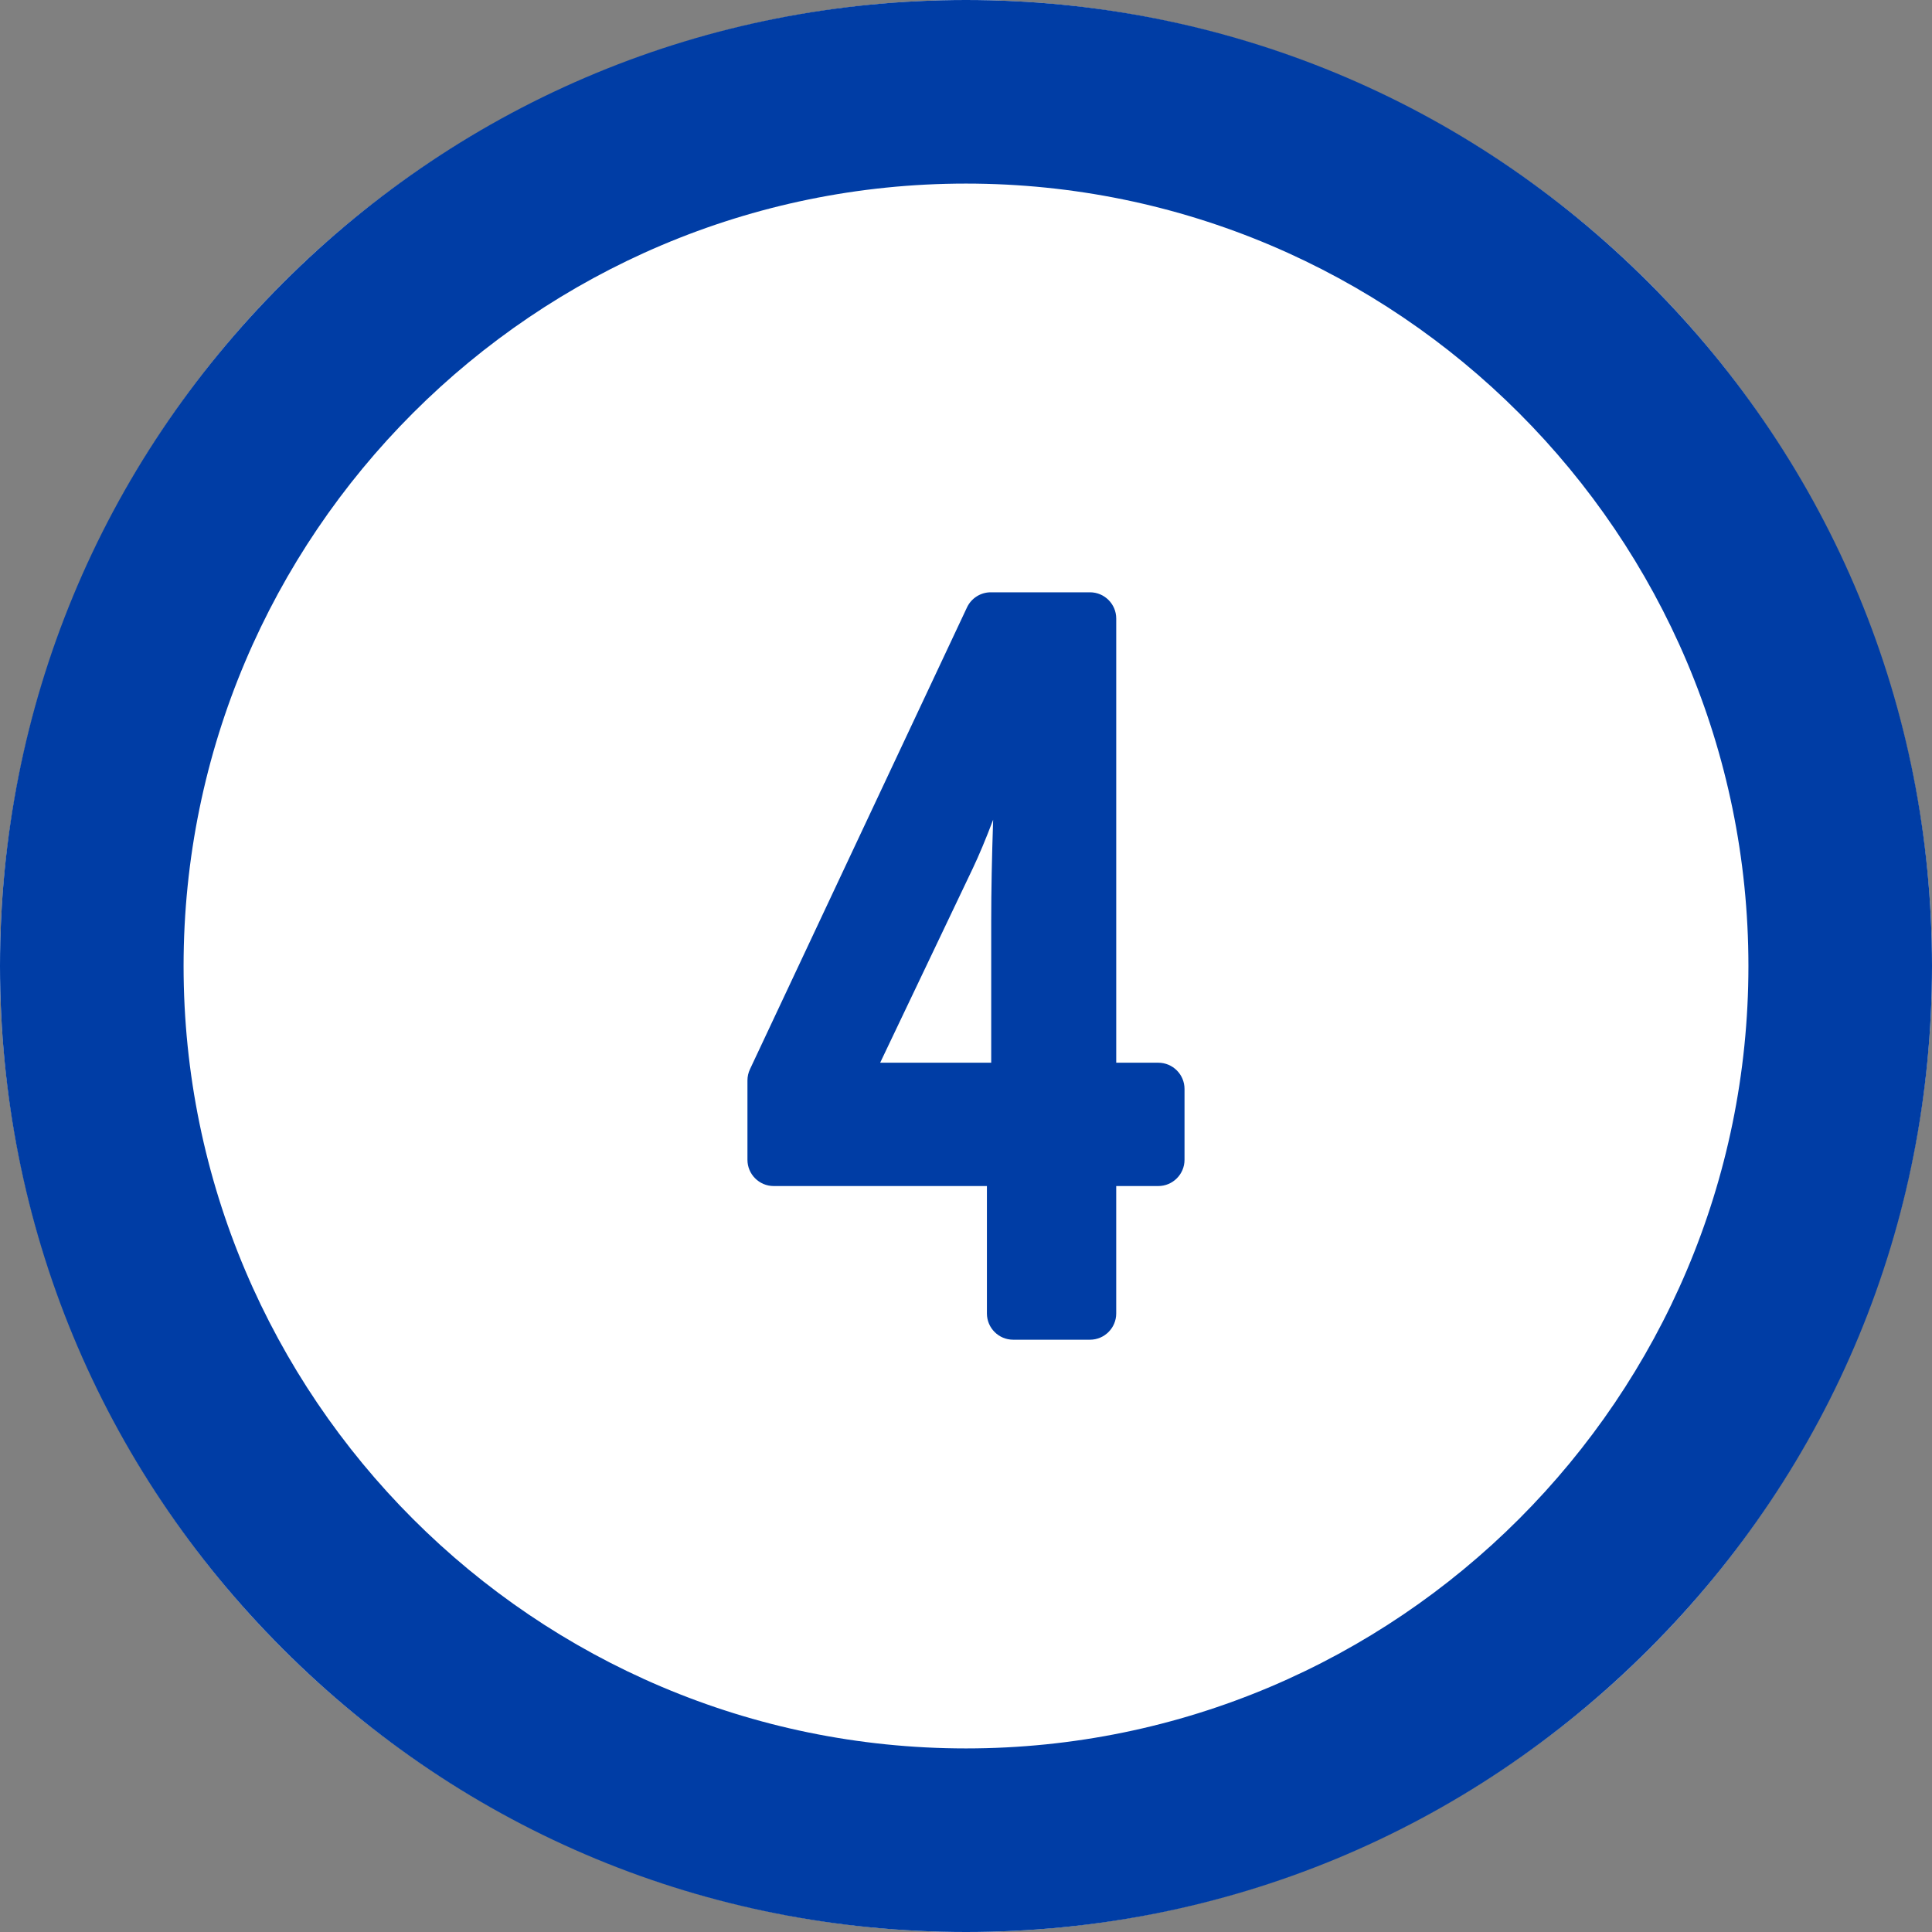 <svg height="150" viewBox="0 0 150 150" width="150" xmlns="http://www.w3.org/2000/svg"><rect x="0" y="0" width="150" height="150" fill="#808080" stroke="none"/><circle cx="75" cy="75" fill="#fff" r="75"/><g fill="#003da5"><path d="m128.033 21.967c-14.166-14.166-33-21.967-53.033-21.967s-38.867 7.801-53.033 21.967c-14.166 14.166-21.967 33-21.967 53.033s7.801 38.867 21.967 53.033 33 21.967 53.033 21.967 38.867-7.801 53.033-21.967 21.967-33 21.967-53.033-7.801-38.867-21.967-53.033zm-53.033 113.78c-33.496 0-60.747-27.251-60.747-60.747s27.251-60.747 60.747-60.747 60.747 27.251 60.747 60.747-27.251 60.747-60.747 60.747z"/><path d="m89.93 82.508h-3.266v-34.485c0-1.123-.914-2.037-2.037-2.037h-7.705c-.786 0-1.509.459-1.844 1.171l-16.851 35.859c-.128.27-.195.57-.195.869v6.162c0 1.123.914 2.037 2.037 2.037h16.555v9.894c0 1.123.914 2.037 2.037 2.037h5.965c1.123 0 2.037-.914 2.037-2.037v-9.894h3.266c1.123 0 2.037-.914 2.037-2.037v-5.501c0-1.123-.914-2.037-2.037-2.037zm-12.973-11.071v11.071h-8.621l7.194-15.094c.484-1.016 1.01-2.276 1.578-3.772-.1 2.948-.15 5.554-.15 7.795z"/></g></svg>